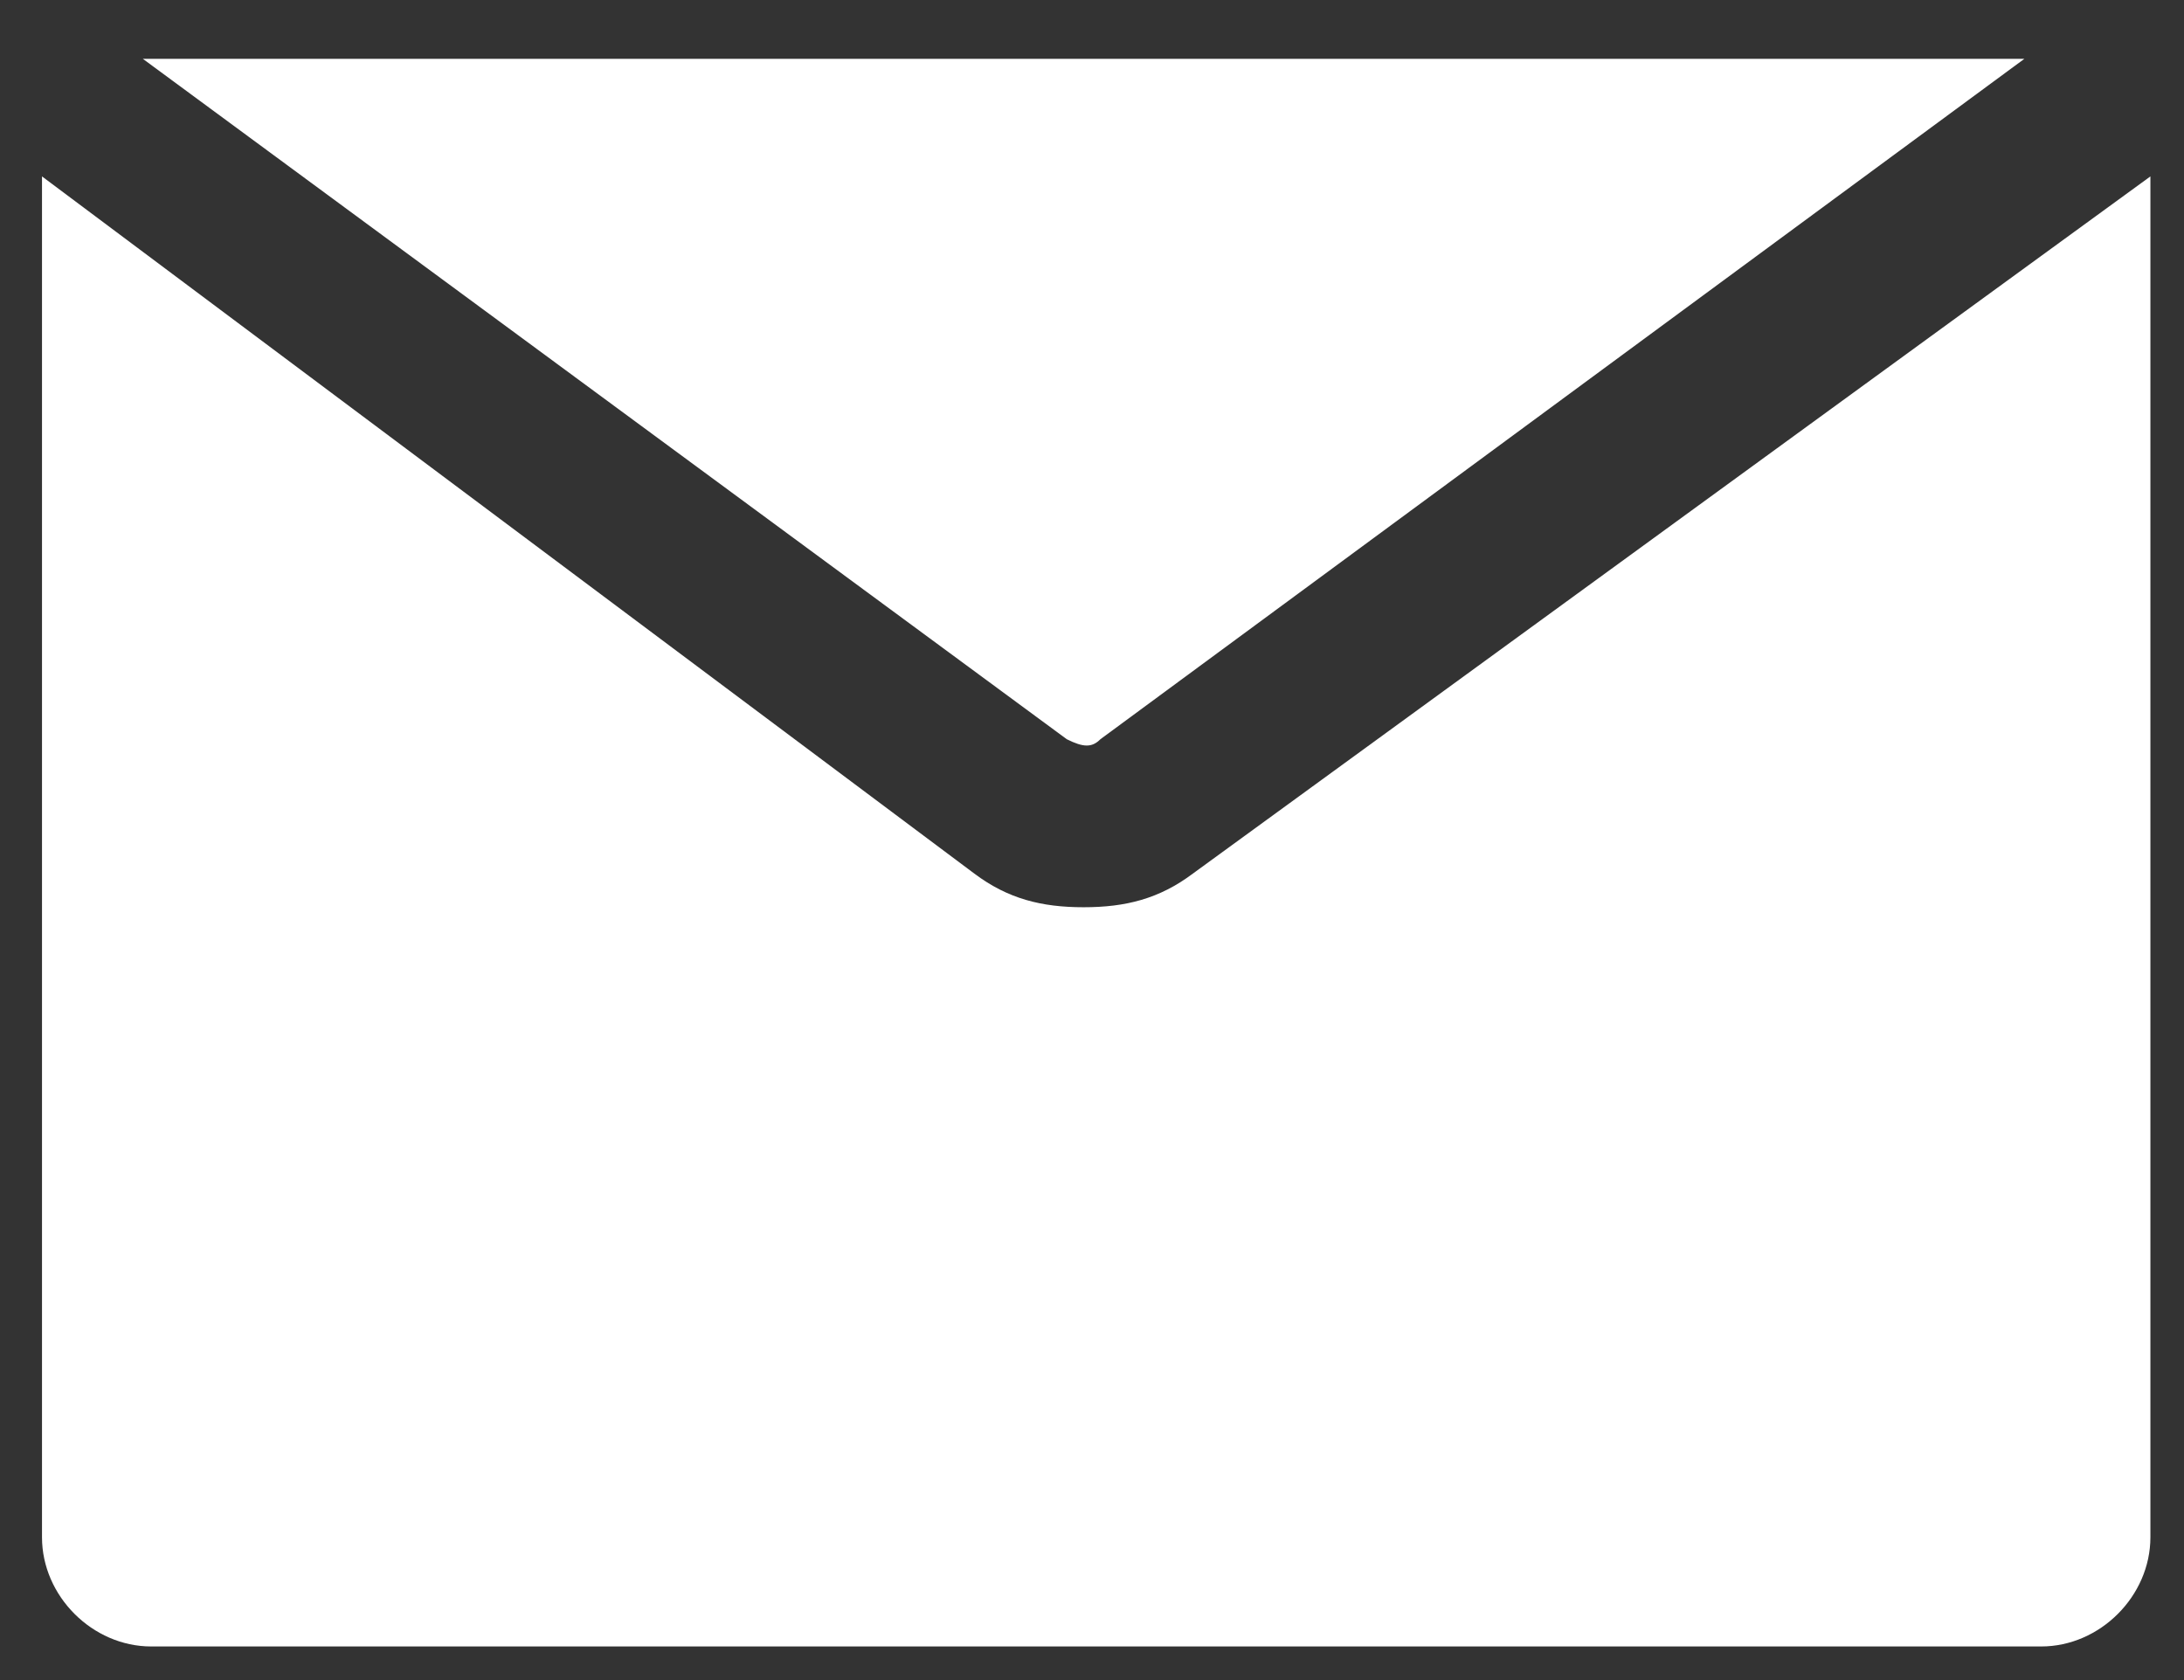<?xml version="1.0" encoding="utf-8"?>
<!-- Generator: Adobe Illustrator 19.0.1, SVG Export Plug-In . SVG Version: 6.00 Build 0)  -->
<svg version="1.1" id="Layer_1" xmlns="http://www.w3.org/2000/svg" xmlns:xlink="http://www.w3.org/1999/xlink" x="0px" y="0px"
	 viewBox="0 0 26 20" style="enable-background:new 0 0 26 20;" xml:space="preserve">
<rect x="0" y="0" width="26" height="20" fill="#333333" stroke="none"/>
<style type="text/css">
	.st0{fill:#FFFFFF;}
</style>
<g>
	<path class="st0" d="M13.1,8.8l11-8.1H1.7l11,8.1C12.9,8.9,13,8.9,13.1,8.8z"/>
	<path class="st0" d="M14.2,10.4c-0.4,0.3-0.8,0.4-1.3,0.4c-0.5,0-0.9-0.1-1.3-0.4L0.5,2.1v16.2c0,0.7,0.6,1.3,1.3,1.3h22.5
		c0.7,0,1.3-0.6,1.3-1.3V2.1L14.2,10.4z"/>
</g>
</svg>
